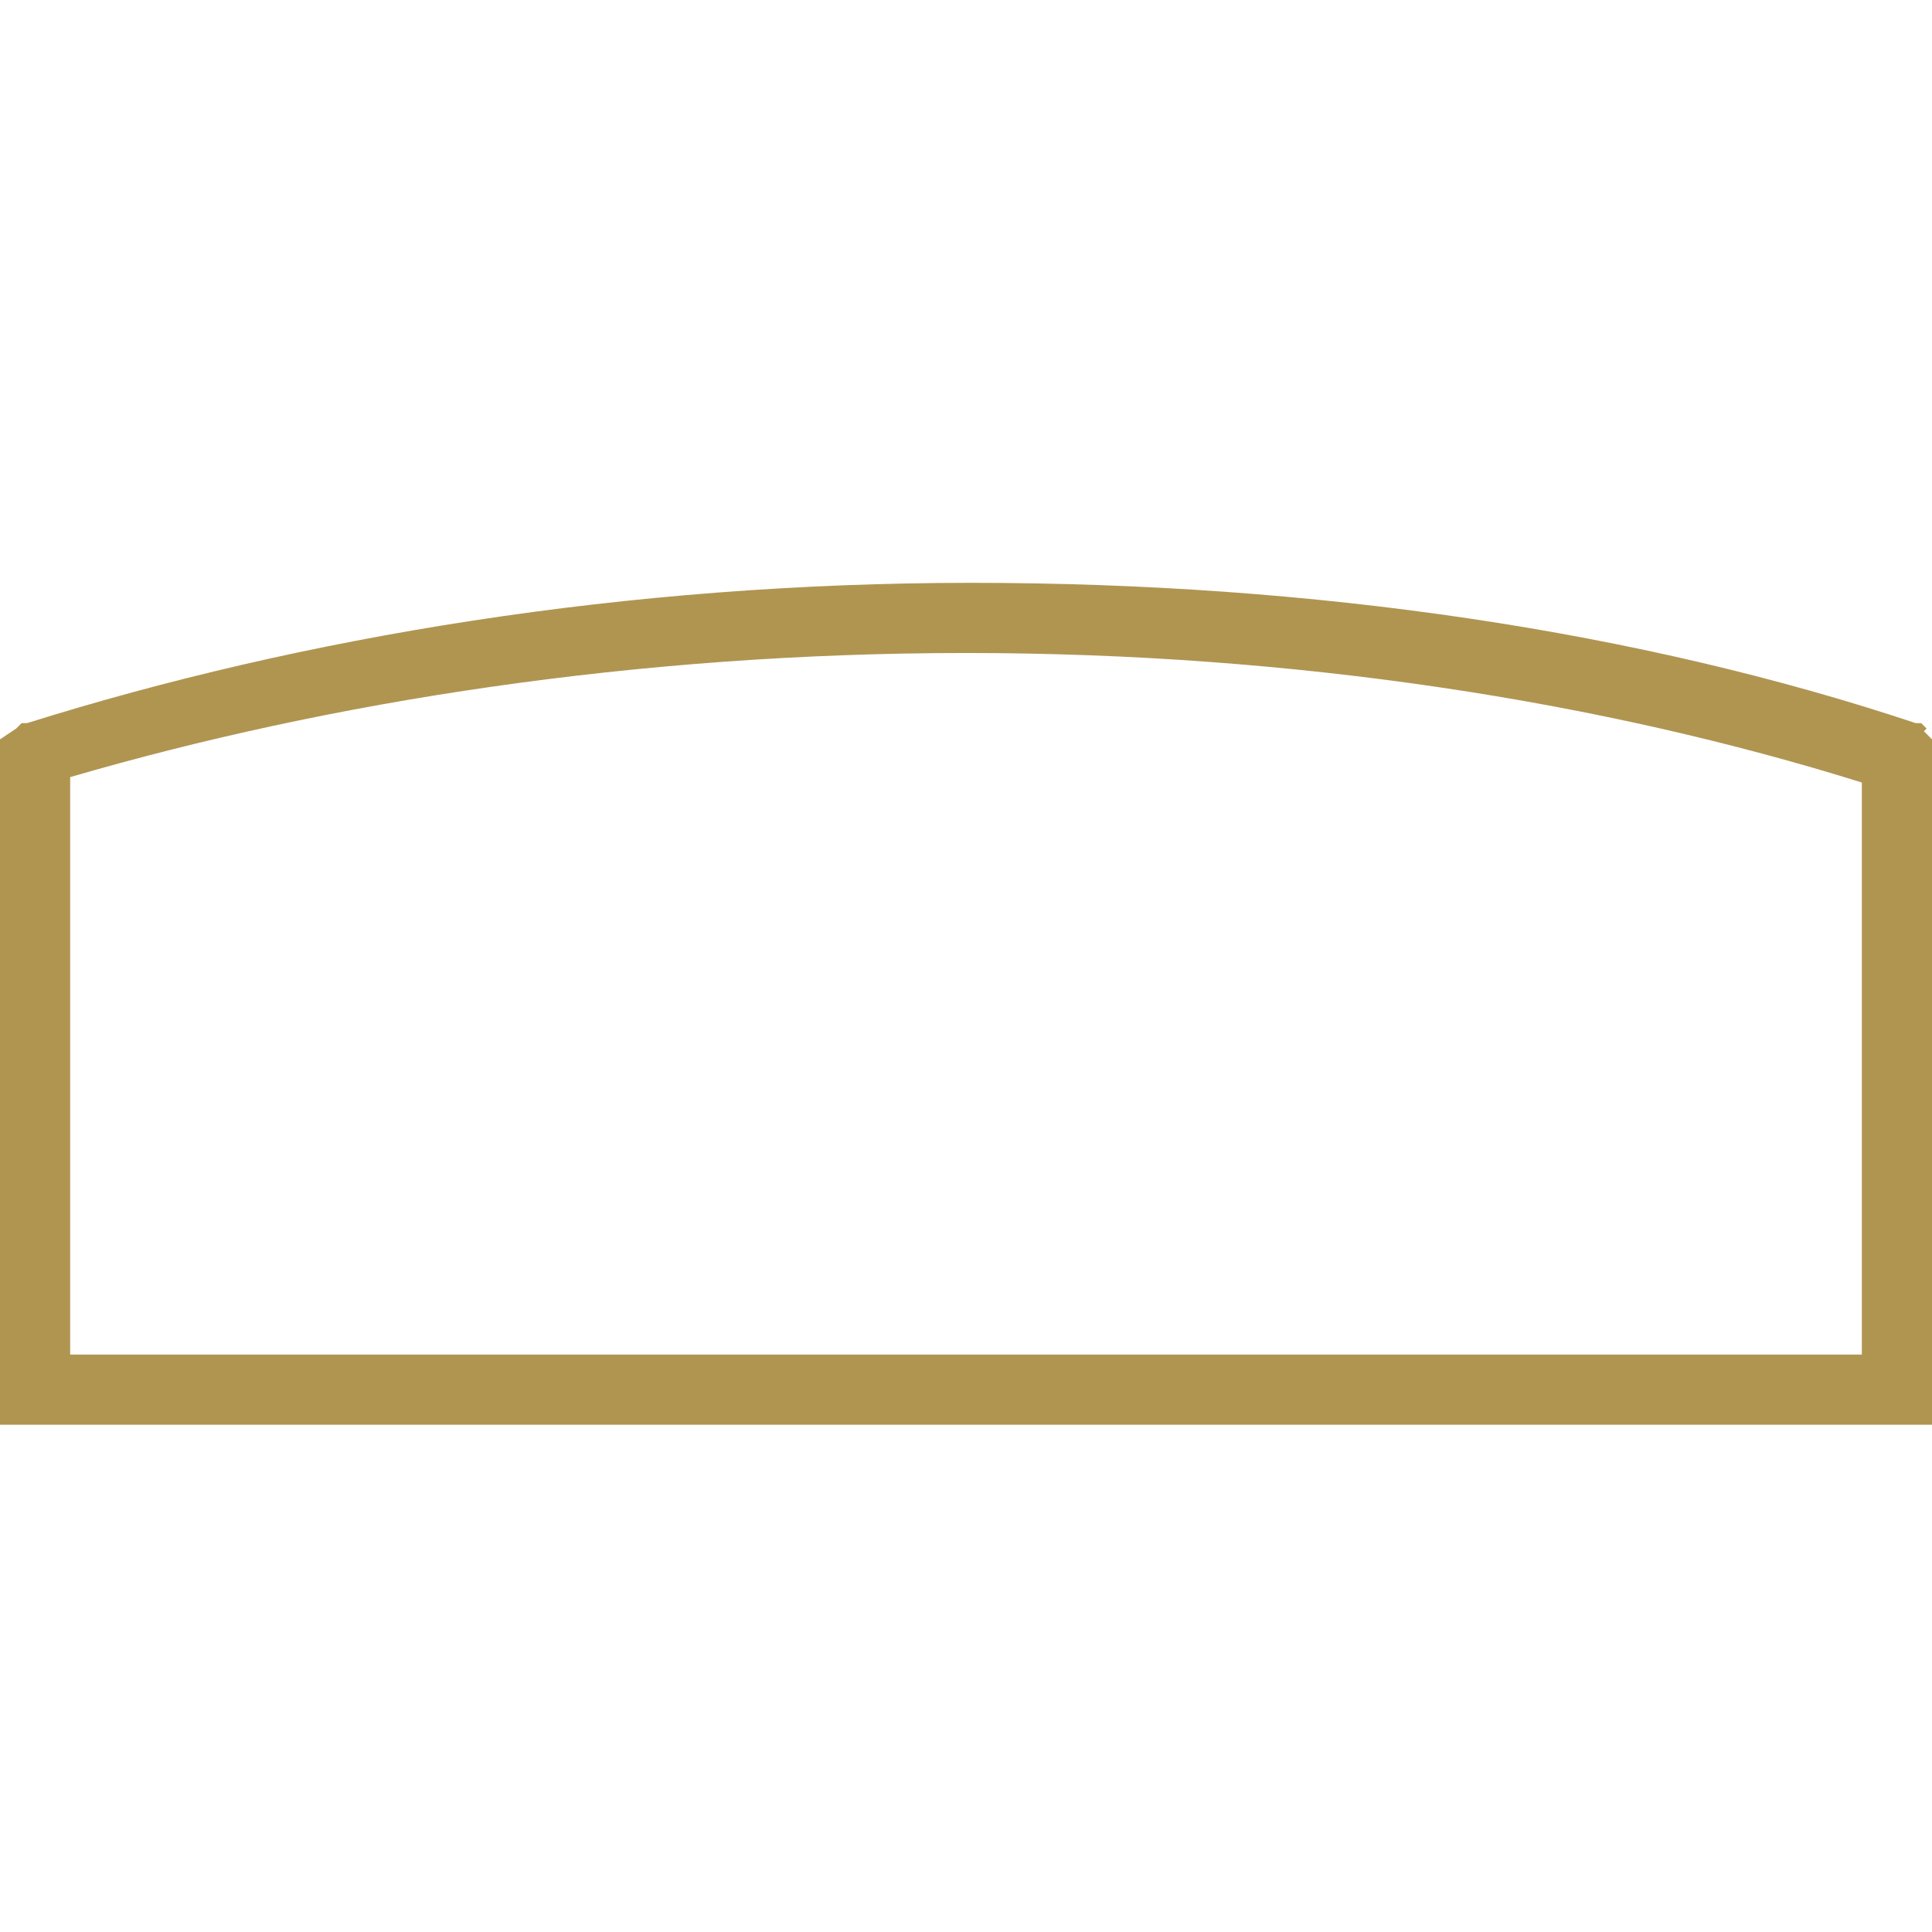 <?xml version="1.0" encoding="UTF-8"?>
<svg xmlns="http://www.w3.org/2000/svg" xmlns:xlink="http://www.w3.org/1999/xlink" version="1.1" id="Ebene_1" x="0px" y="0px" viewBox="0 0 35.8 35.8" xml:space="preserve">
<path fill="#B09551" d="M0,26.4V13.7l0.3-0.2l0.1-0.1h0.1c5.1-1.6,11.1-2.6,17.5-2.6s12.4,0.9,17.5,2.6h0.1l0.1,0.1l0,0L35.2,14  l0.4-0.5l0.2,0.2v12.7H0z M1.3,25.1h33.2V14.5C29.7,13,24,12.1,17.9,12.1S6.1,13,1.3,14.4C1.3,14.4,1.3,25.1,1.3,25.1z"></path>
</svg>
